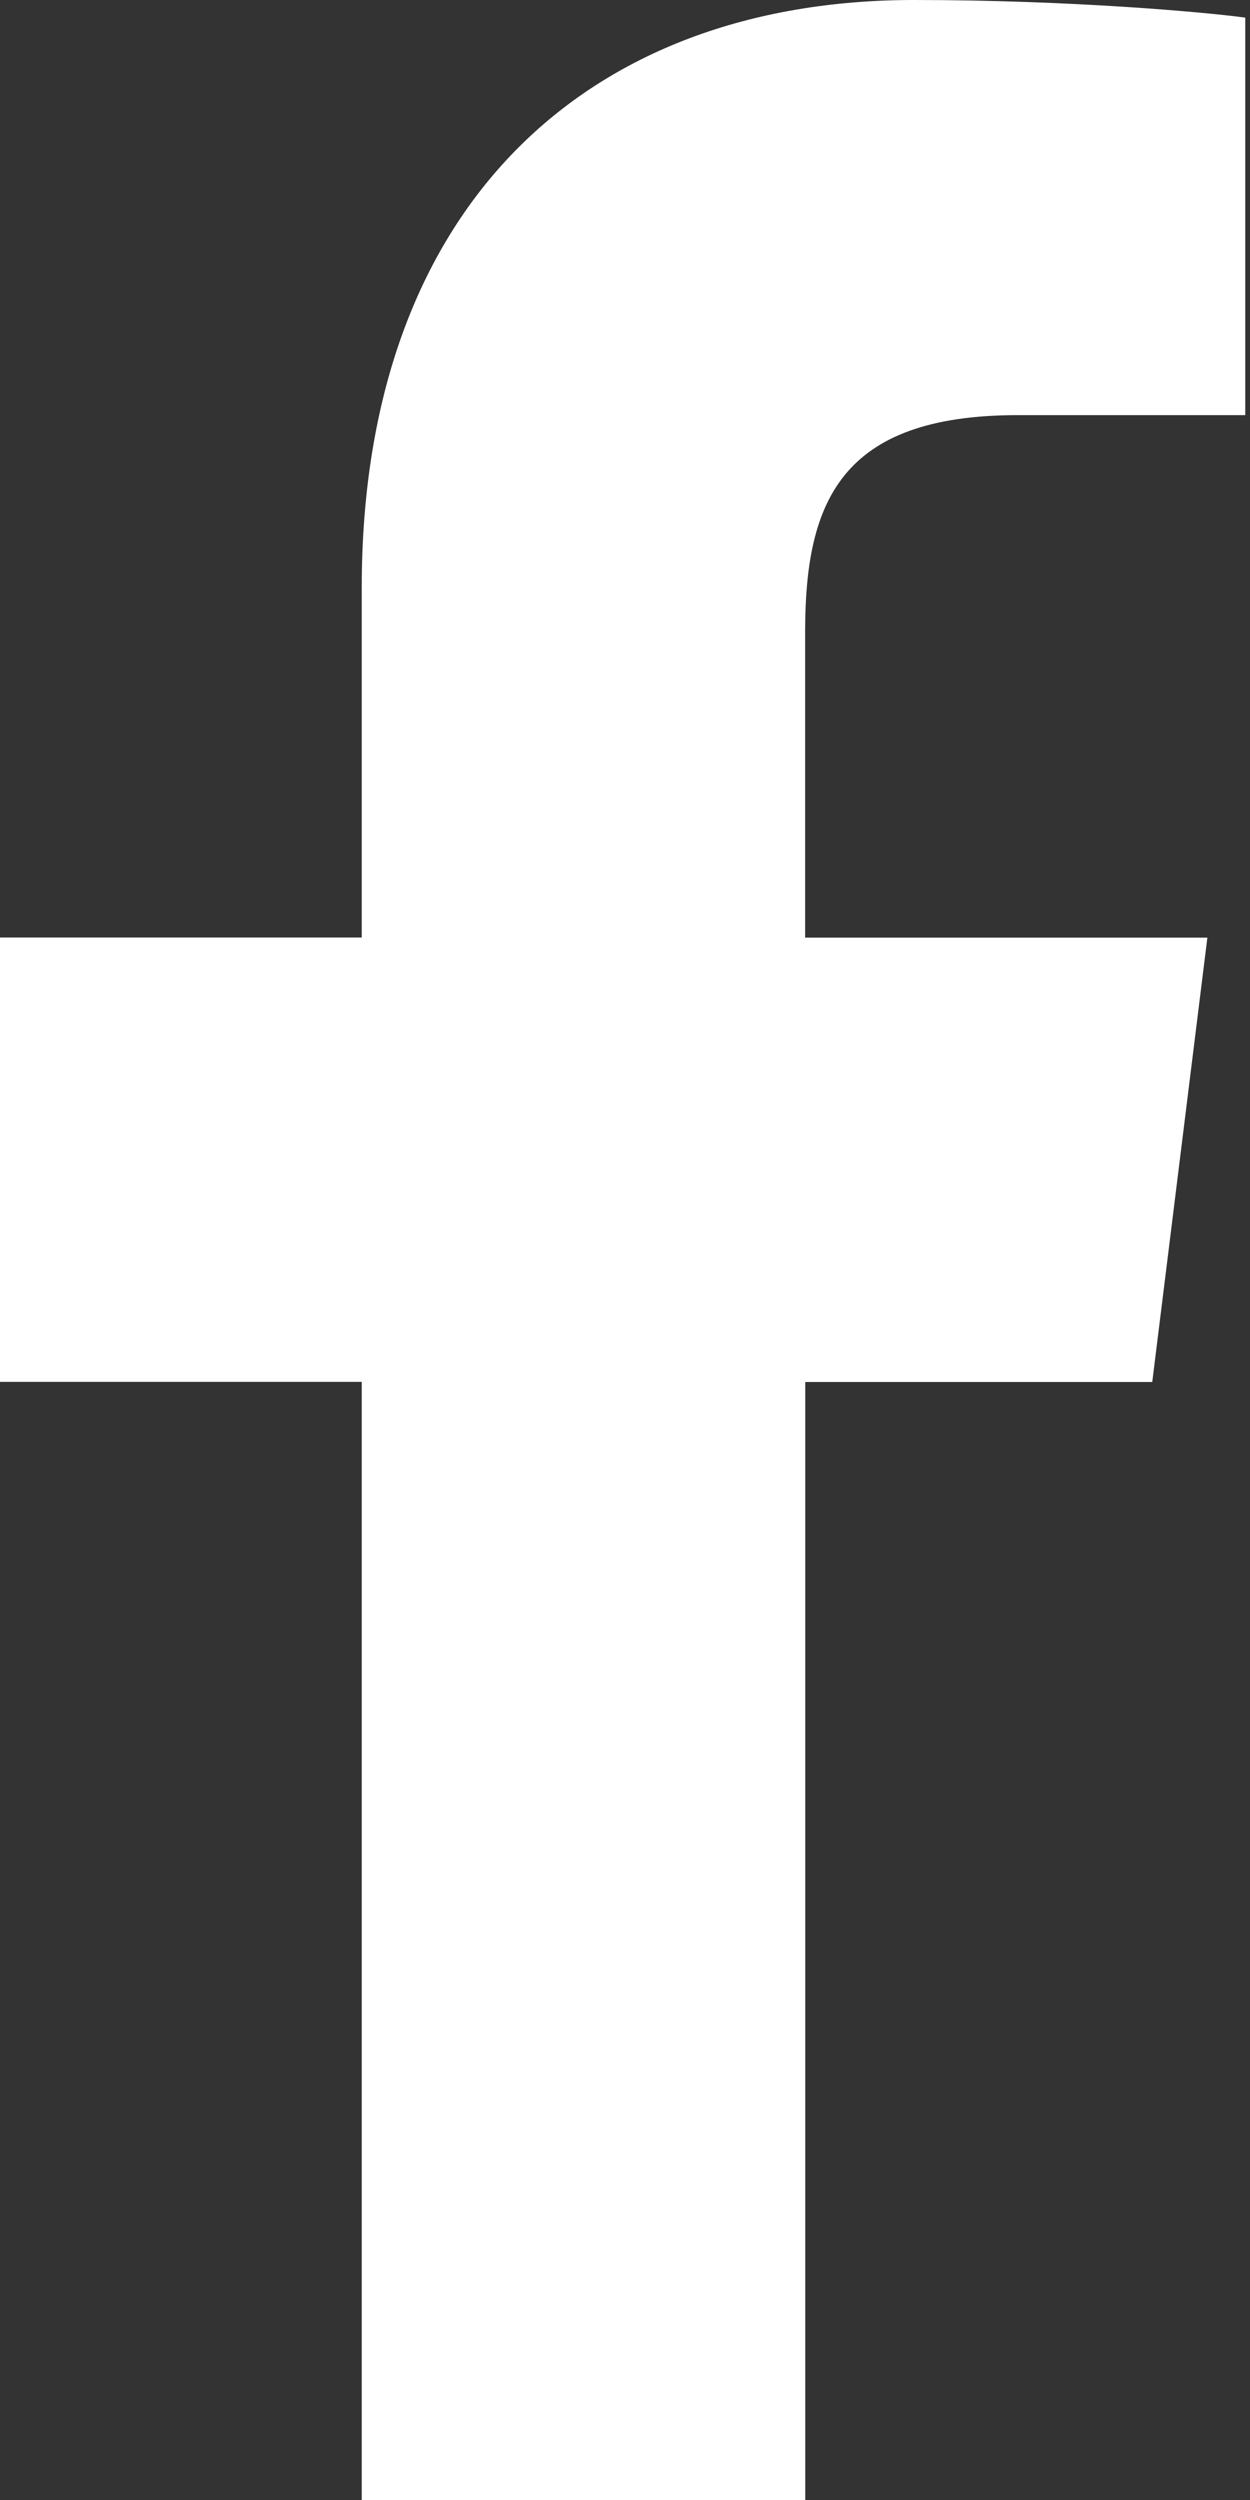 <svg width="10" height="20" viewBox="0 0 10 20" fill="none" xmlns="http://www.w3.org/2000/svg">
<rect x="0" y="0" width="10" height="20" fill="#333333" stroke="none"/>
<path d="M8.143 3.321H9.962V0.141C9.648 0.098 8.569 0 7.312 0C4.69 0 2.894 1.656 2.894 4.699V7.5H0V11.055H2.894V20H6.442V11.056H9.218L9.659 7.501H6.441V5.052C6.442 4.024 6.717 3.321 8.143 3.321Z" fill="white"/>
</svg>
